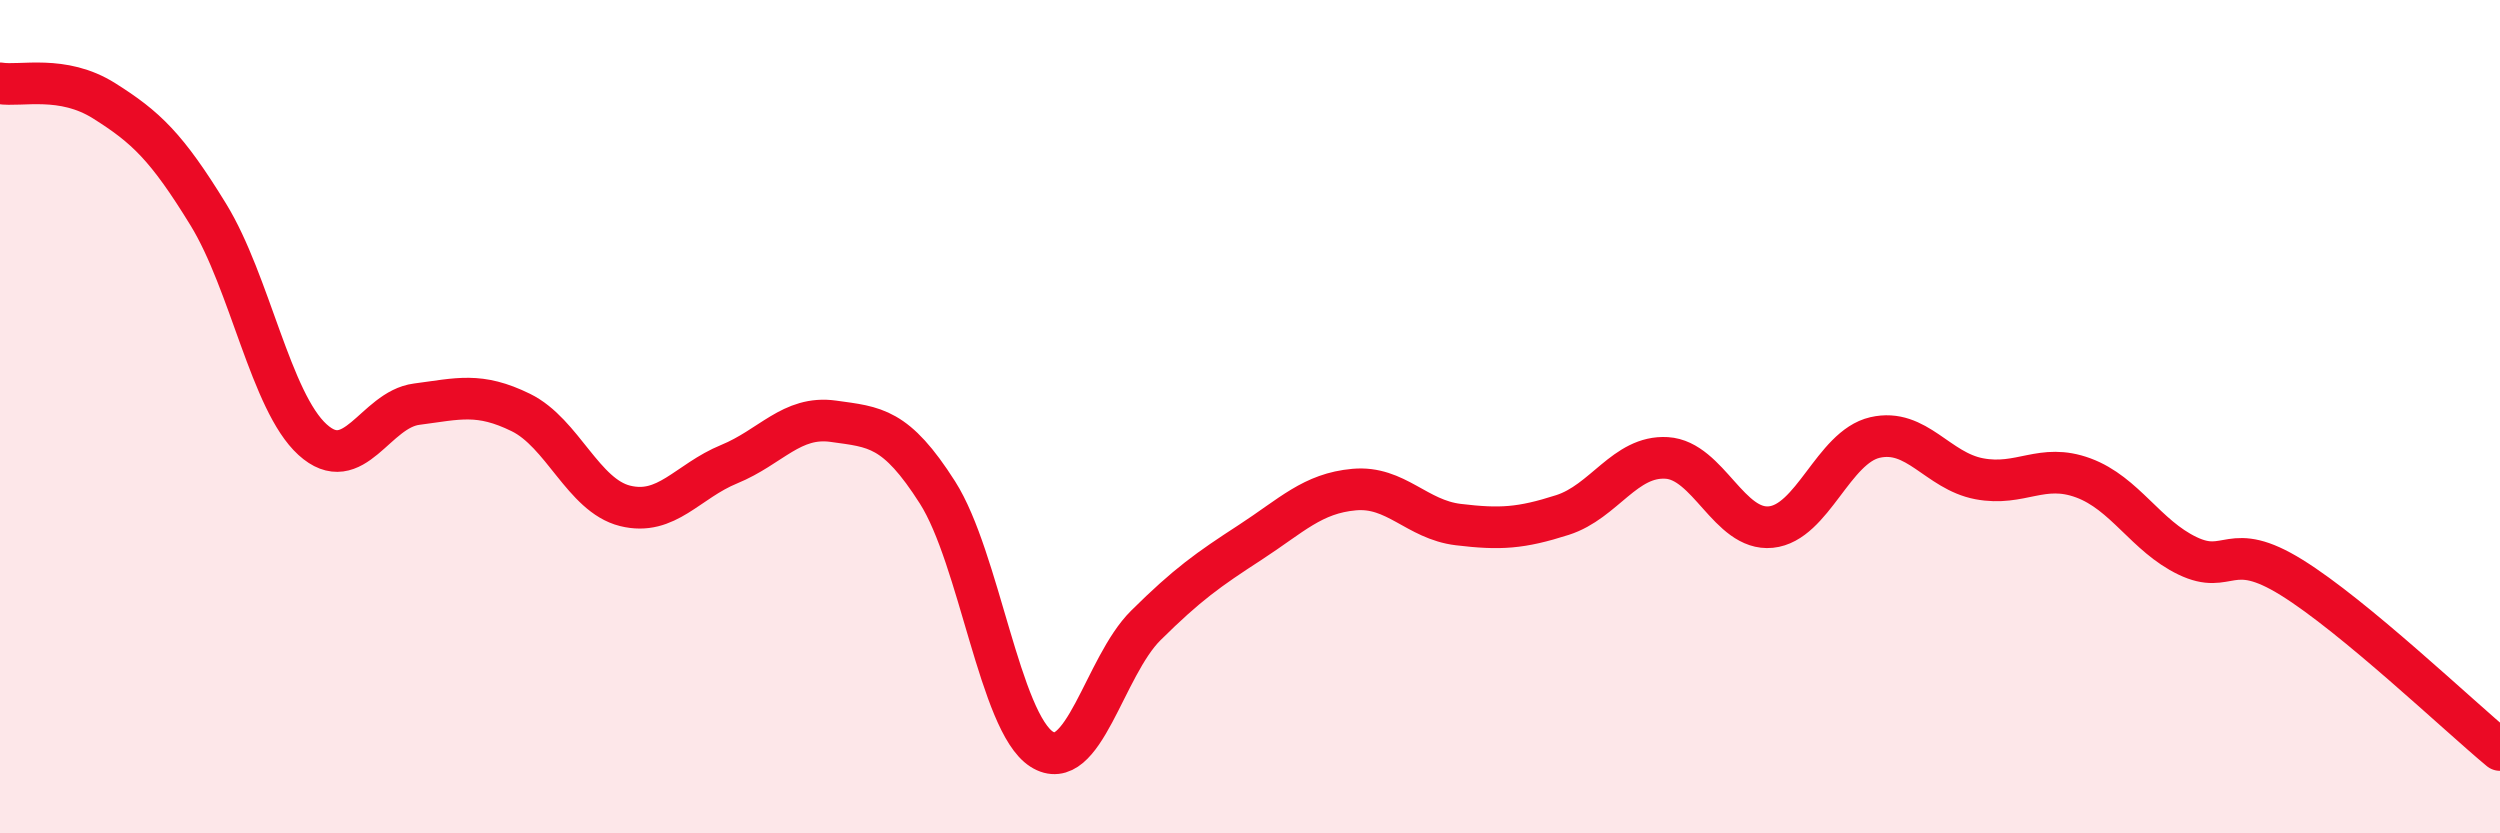 
    <svg width="60" height="20" viewBox="0 0 60 20" xmlns="http://www.w3.org/2000/svg">
      <path
        d="M 0,2 C 0.5,2.08 1.5,1.79 2.5,2.42 C 3.5,3.05 4,3.52 5,5.15 C 6,6.78 6.5,9.64 7.5,10.55 C 8.5,11.46 9,9.83 10,9.7 C 11,9.57 11.5,9.41 12.5,9.9 C 13.5,10.39 14,11.89 15,12.14 C 16,12.39 16.5,11.55 17.5,11.14 C 18.5,10.73 19,9.97 20,10.11 C 21,10.25 21.5,10.25 22.5,11.82 C 23.5,13.39 24,17.34 25,17.98 C 26,18.62 26.5,16 27.5,15.01 C 28.5,14.02 29,13.67 30,13.02 C 31,12.37 31.5,11.84 32.5,11.75 C 33.5,11.66 34,12.47 35,12.59 C 36,12.71 36.5,12.68 37.5,12.36 C 38.5,12.04 39,10.93 40,10.99 C 41,11.05 41.5,12.75 42.5,12.65 C 43.5,12.55 44,10.73 45,10.5 C 46,10.27 46.5,11.3 47.5,11.49 C 48.5,11.68 49,11.1 50,11.47 C 51,11.84 51.5,12.86 52.5,13.34 C 53.5,13.82 53.5,12.93 55,13.86 C 56.5,14.79 59,17.17 60,18L60 20L0 20Z"
        fill="#EB0A25"
        opacity="0.1"
        stroke-linecap="round"
        stroke-linejoin="round"
      />
      <path
        d="M 0,2 C 0.5,2.08 1.5,1.79 2.5,2.42 C 3.5,3.05 4,3.52 5,5.15 C 6,6.78 6.5,9.64 7.5,10.55 C 8.5,11.46 9,9.83 10,9.7 C 11,9.57 11.5,9.41 12.5,9.9 C 13.5,10.39 14,11.89 15,12.14 C 16,12.39 16.5,11.55 17.5,11.14 C 18.5,10.73 19,9.97 20,10.11 C 21,10.25 21.5,10.25 22.5,11.82 C 23.5,13.39 24,17.34 25,17.98 C 26,18.62 26.5,16 27.5,15.01 C 28.5,14.02 29,13.67 30,13.02 C 31,12.37 31.5,11.84 32.5,11.75 C 33.5,11.66 34,12.47 35,12.59 C 36,12.71 36.5,12.68 37.5,12.36 C 38.5,12.04 39,10.93 40,10.99 C 41,11.05 41.5,12.75 42.5,12.65 C 43.5,12.55 44,10.73 45,10.5 C 46,10.27 46.5,11.3 47.5,11.49 C 48.5,11.68 49,11.1 50,11.47 C 51,11.84 51.5,12.86 52.5,13.34 C 53.5,13.82 53.5,12.93 55,13.86 C 56.5,14.79 59,17.17 60,18"
        stroke="#EB0A25"
        stroke-width="1"
        fill="none"
        stroke-linecap="round"
        stroke-linejoin="round"
      />
    </svg>
  